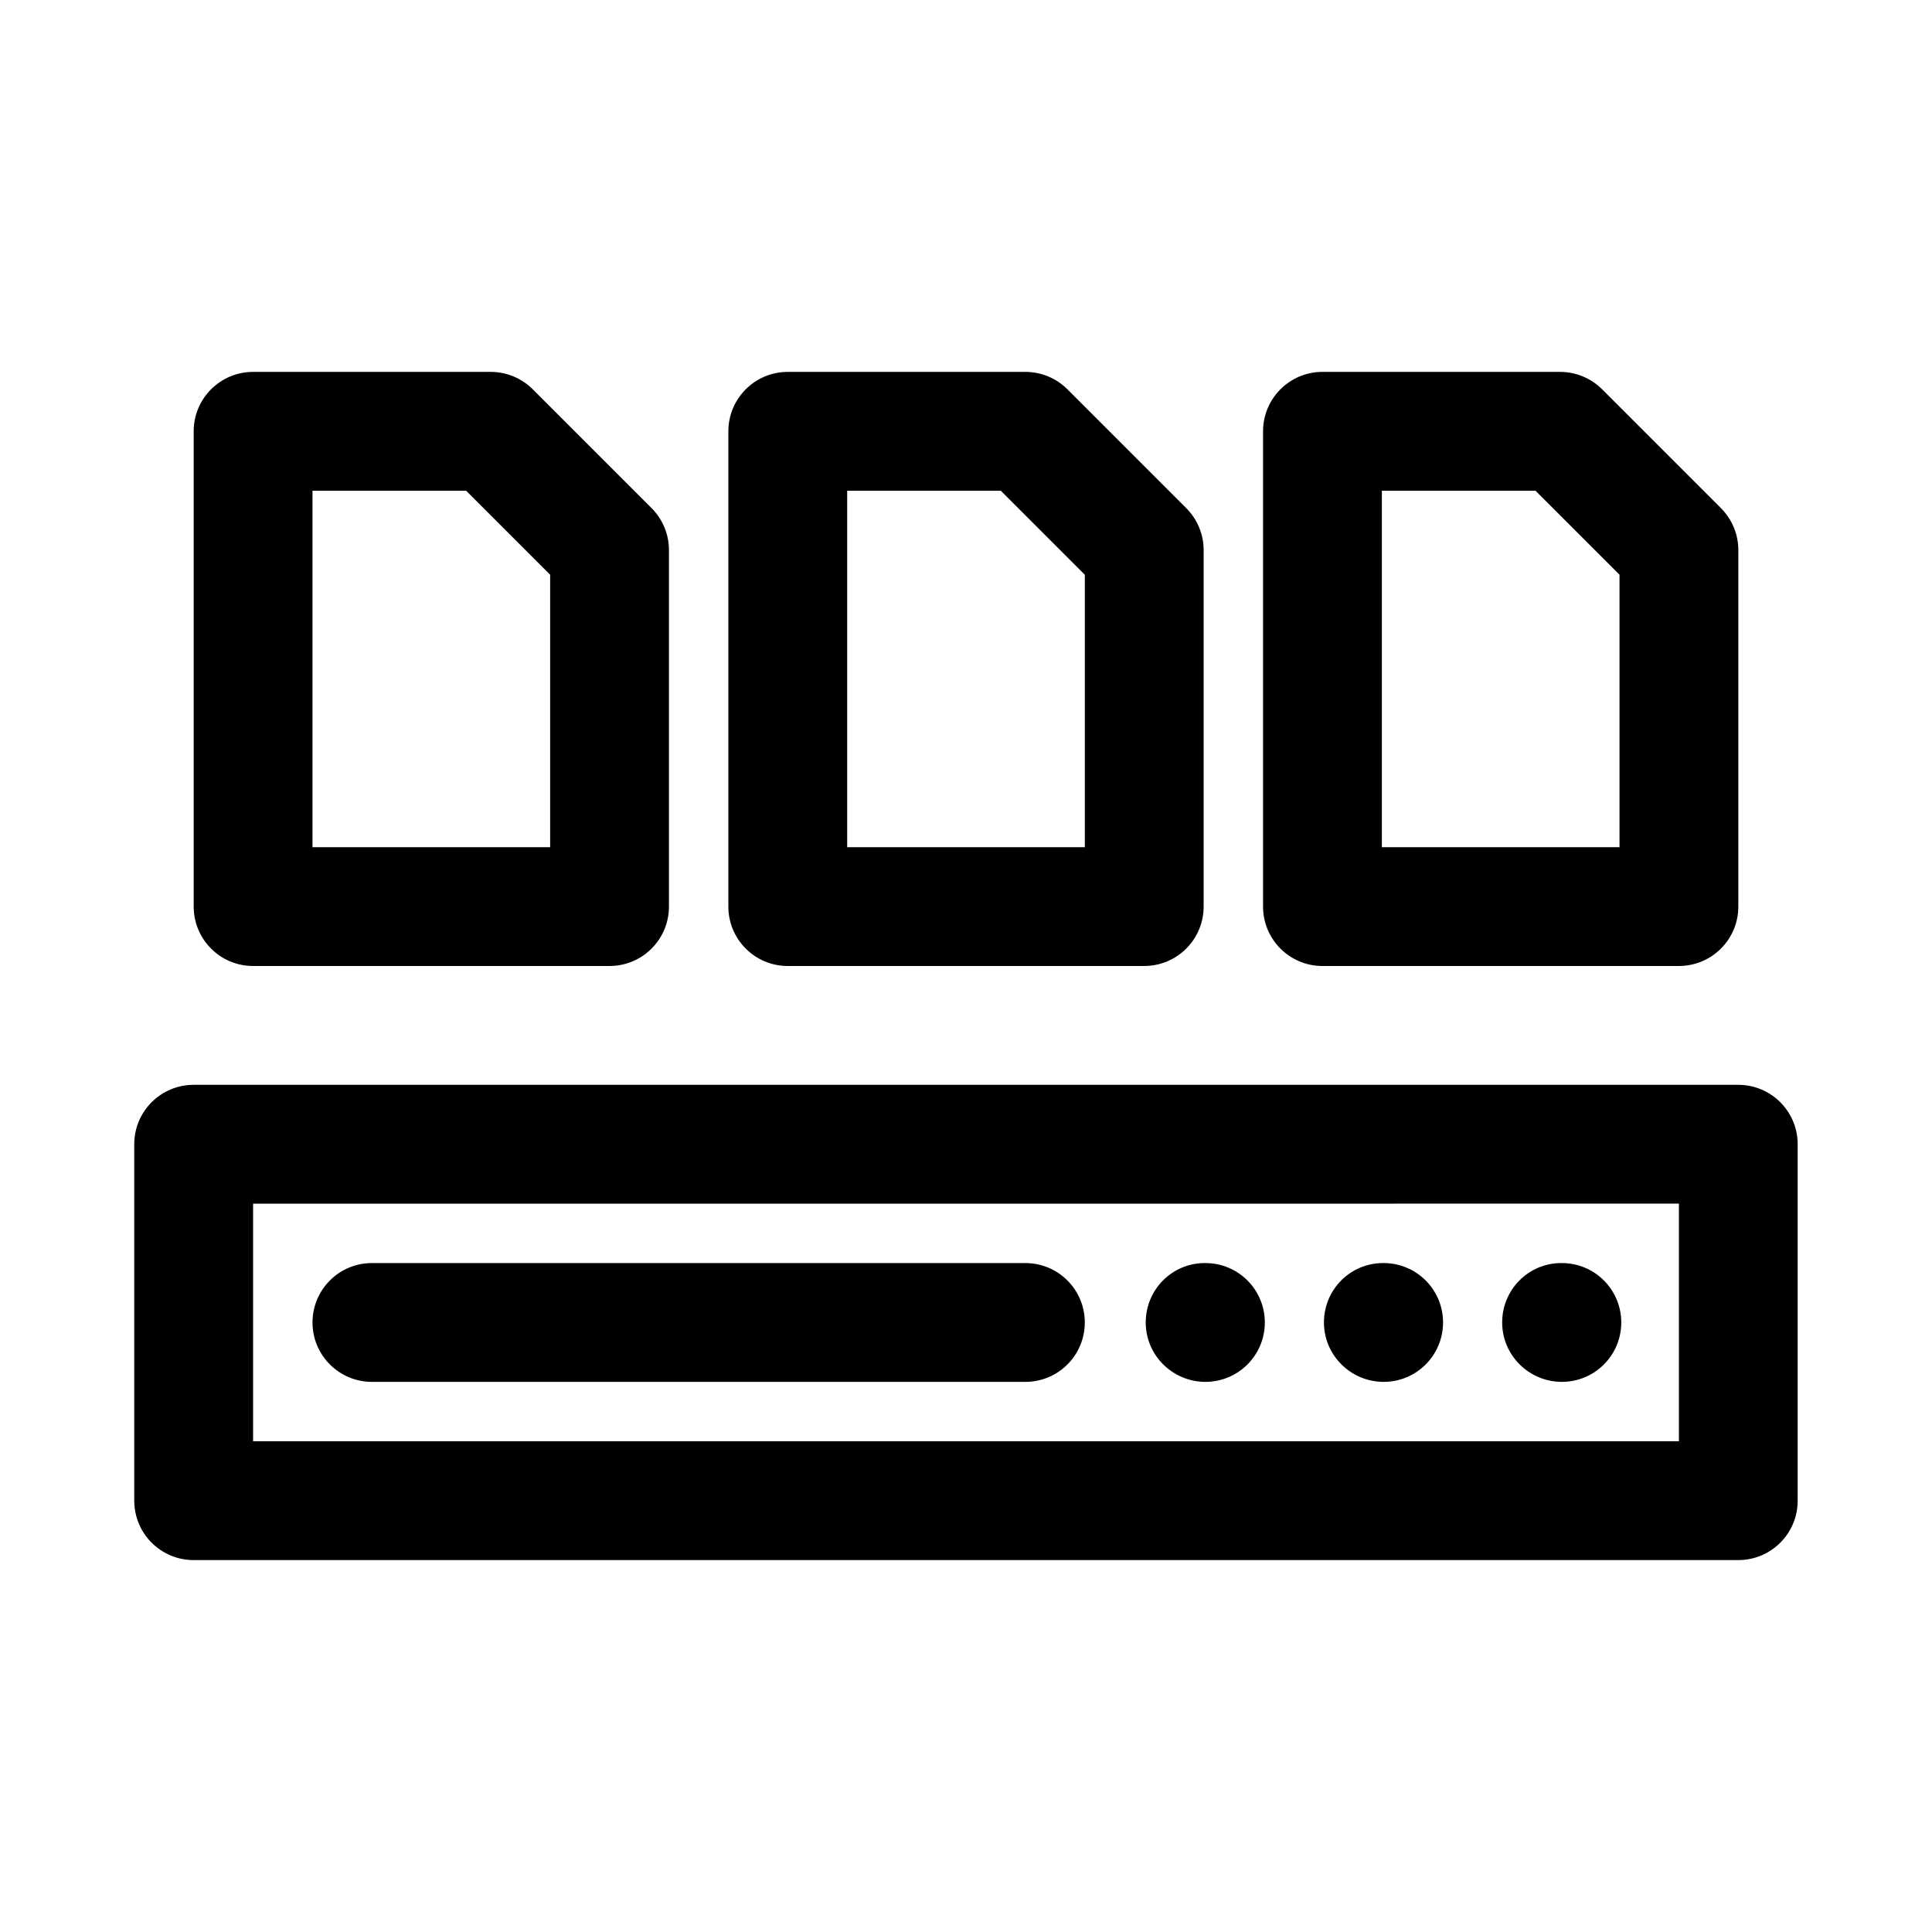 <?xml version="1.0" encoding="UTF-8"?>
<!-- Uploaded to: SVG Find, www.svgrepo.com, Generator: SVG Find Mixer Tools -->
<svg fill="#000000" width="800px" height="800px" version="1.1" viewBox="144 144 512 512" xmlns="http://www.w3.org/2000/svg">
 <g>
  <path d="m604.67 557.44h-409.35c-8.695 0-15.742-7.043-15.742-15.742v-94.465c0-8.703 7.051-15.742 15.742-15.742h409.34c8.695 0 15.742 7.043 15.742 15.742v94.465c0.004 8.703-7.047 15.742-15.738 15.742zm-393.6-31.488h377.86v-62.977l-377.86 0.004z"/>
  <path d="m415.74 510.21h-173.18c-8.695 0-15.742-7.043-15.742-15.742 0-8.703 7.051-15.742 15.742-15.742h173.18c8.695 0 15.742 7.043 15.742 15.742 0.004 8.699-7.047 15.742-15.742 15.742z"/>
  <path d="m557.91 510.21c-8.695 0-15.82-7.043-15.82-15.742 0-8.703 6.973-15.742 15.668-15.742h0.152c8.703 0 15.742 7.043 15.742 15.742 0.004 8.699-7.039 15.742-15.742 15.742z"/>
  <path d="m510.68 510.21c-8.695 0-15.82-7.043-15.82-15.742 0-8.703 6.973-15.742 15.668-15.742h0.152c8.703 0 15.742 7.043 15.742 15.742 0.004 8.699-7.039 15.742-15.742 15.742z"/>
  <path d="m463.45 510.21c-8.695 0-15.82-7.043-15.82-15.742 0-8.703 6.973-15.742 15.668-15.742h0.152c8.703 0 15.742 7.043 15.742 15.742 0 8.699-7.043 15.742-15.742 15.742z"/>
  <path d="m447.23 400h-94.465c-8.695 0-15.742-7.043-15.742-15.742v-125.96c0-8.703 7.051-15.742 15.742-15.742h62.977c4.172 0 8.18 1.66 11.133 4.613l31.488 31.488c2.949 2.949 4.613 6.949 4.613 11.129v94.465c0 8.703-7.051 15.746-15.746 15.746zm-78.719-31.488h62.977v-72.203l-22.266-22.262h-40.711z"/>
  <path d="m588.93 400h-94.465c-8.695 0-15.742-7.043-15.742-15.742v-125.96c0-8.703 7.051-15.742 15.742-15.742h62.977c4.172 0 8.18 1.66 11.133 4.613l31.488 31.488c2.953 2.949 4.613 6.949 4.613 11.129v94.465c0 8.703-7.051 15.746-15.746 15.746zm-78.719-31.488h62.977v-72.203l-22.266-22.262h-40.711z"/>
  <path d="m305.54 400h-94.465c-8.695 0-15.742-7.043-15.742-15.742l-0.004-125.96c0-8.703 7.051-15.742 15.742-15.742h62.977c4.172 0 8.18 1.66 11.133 4.613l31.488 31.488c2.953 2.949 4.613 6.949 4.613 11.129v94.465c0 8.703-7.051 15.746-15.742 15.746zm-78.723-31.488h62.977v-72.203l-22.262-22.262h-40.715z"/>
 </g>
</svg>